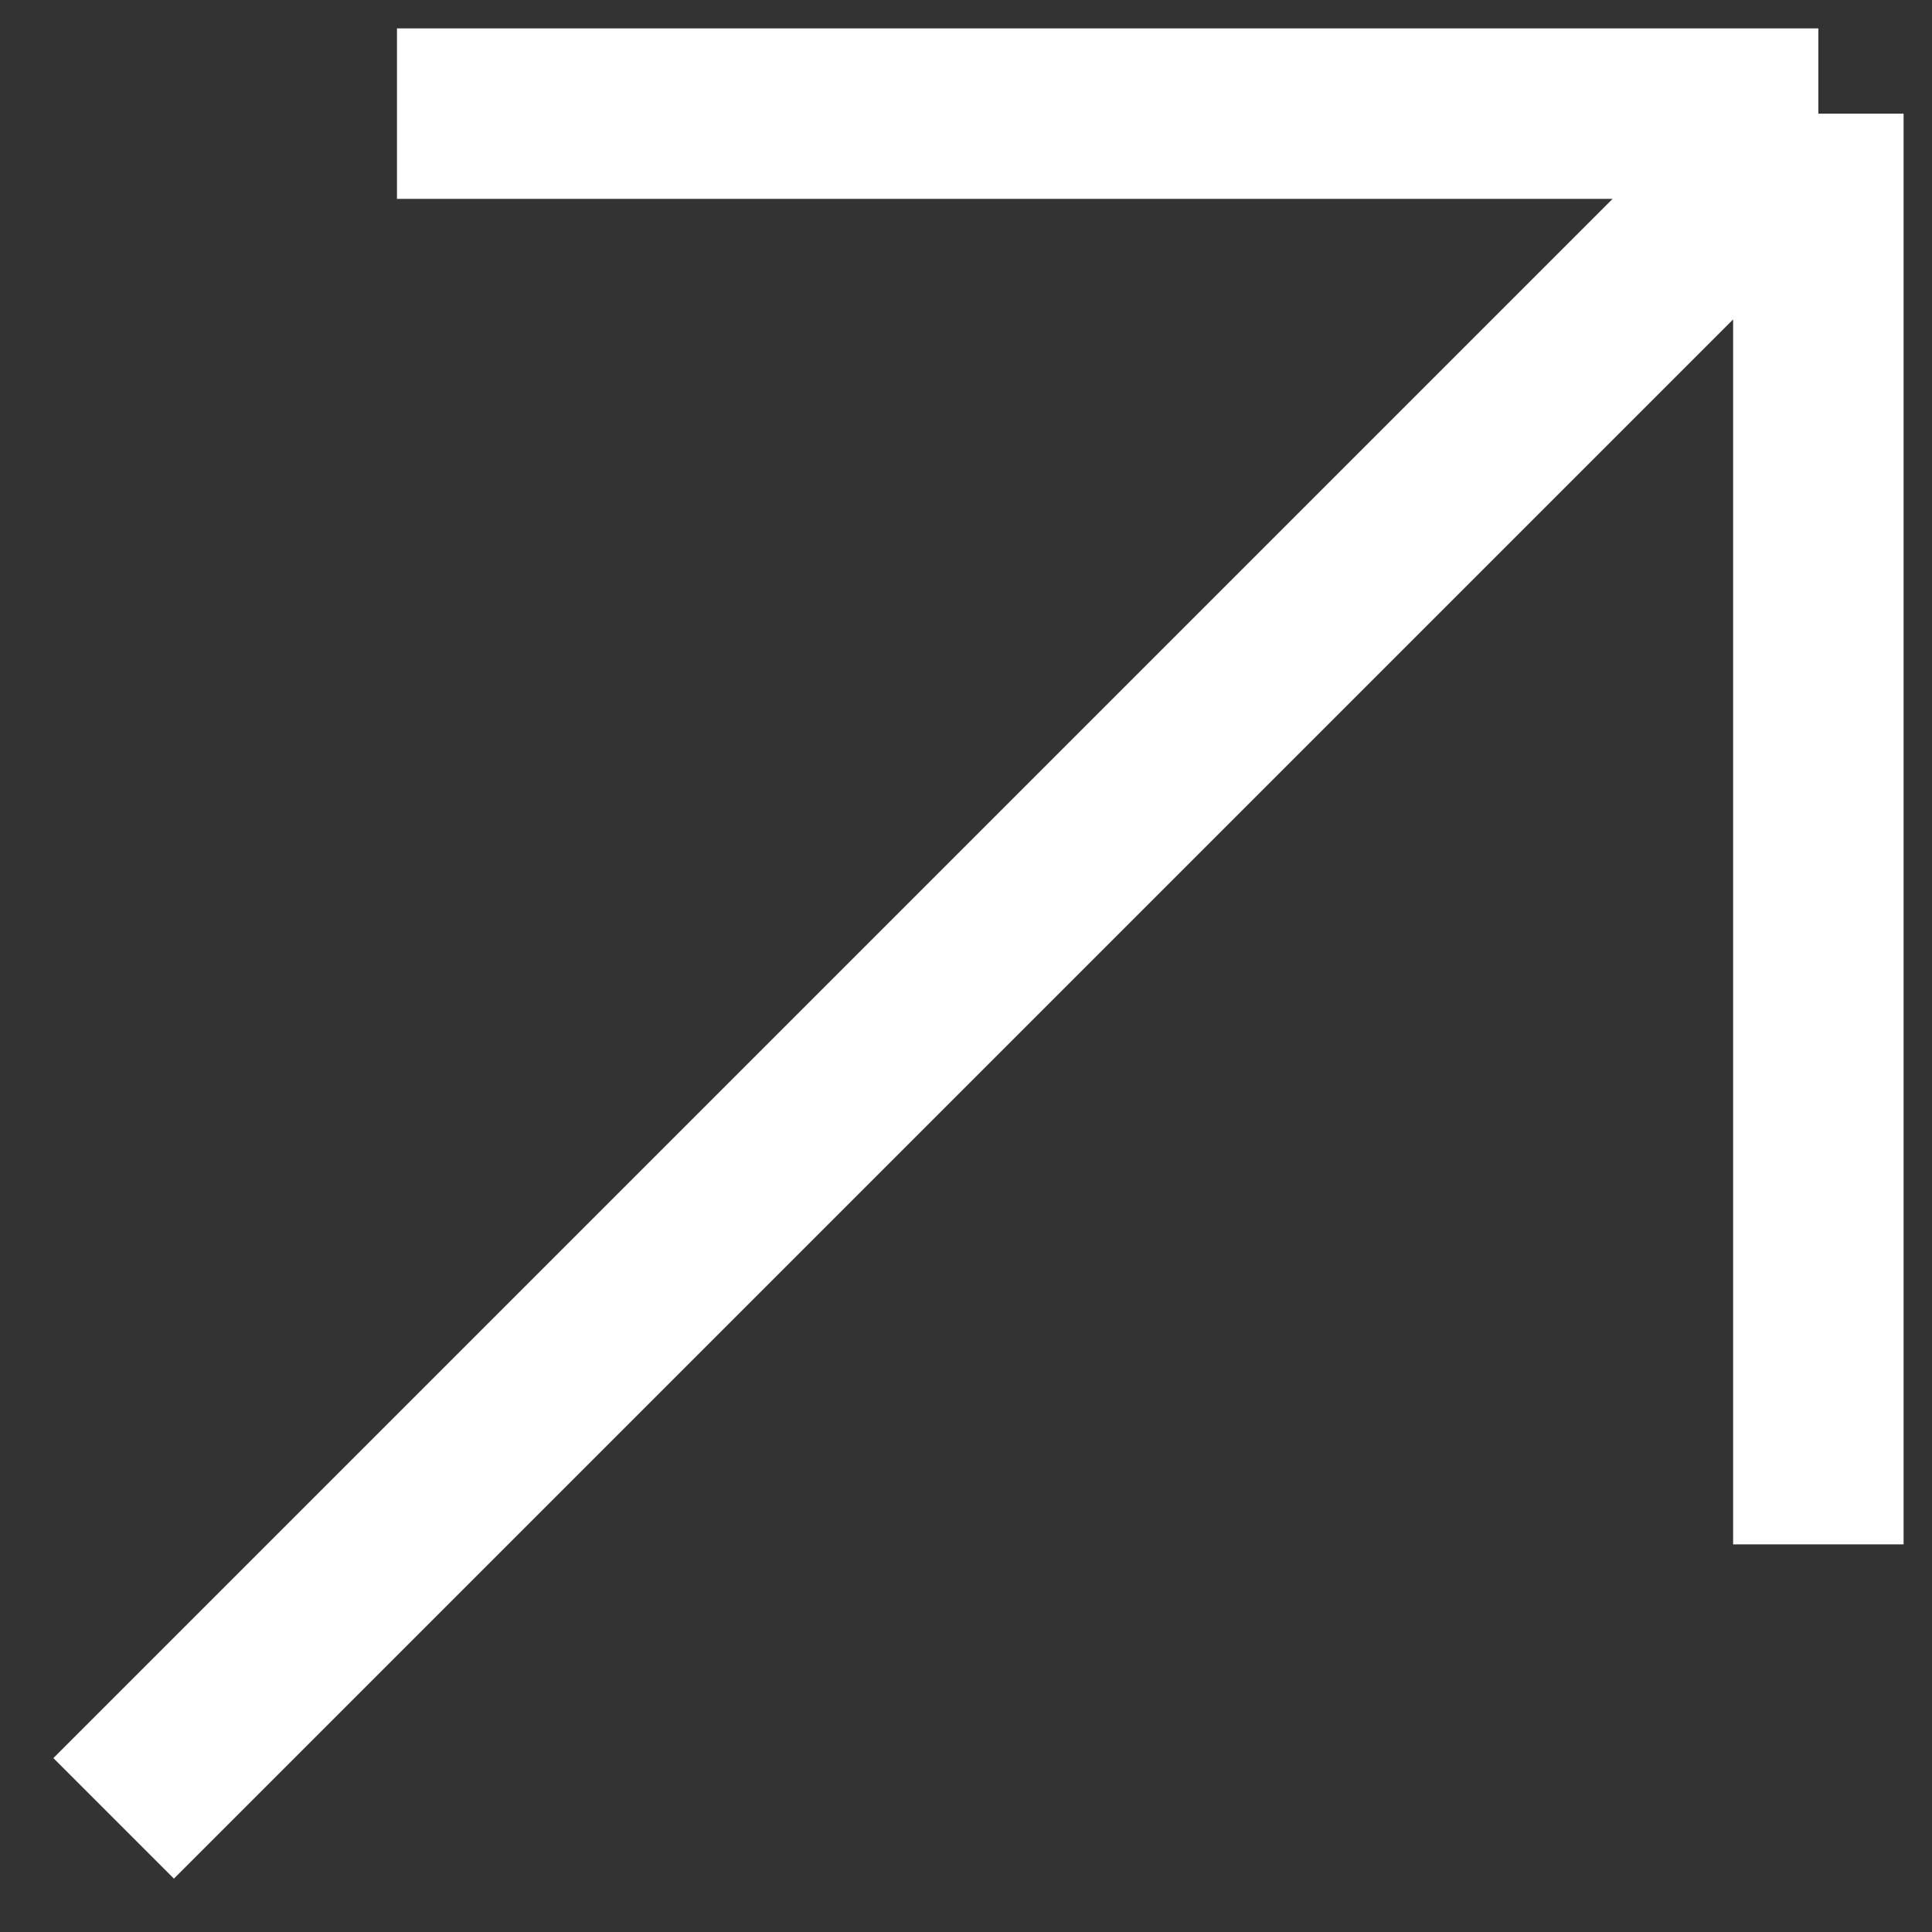 <svg width="17" height="17" viewBox="0 0 17 17" fill="none" xmlns="http://www.w3.org/2000/svg">
<rect x="0" y="0" width="17" height="17" fill="#333333" stroke="none"/>
<path d="M3.493 1H16M16 1V13.589M16 1L1 16" stroke="white" stroke-width="1.5"/>
</svg>
